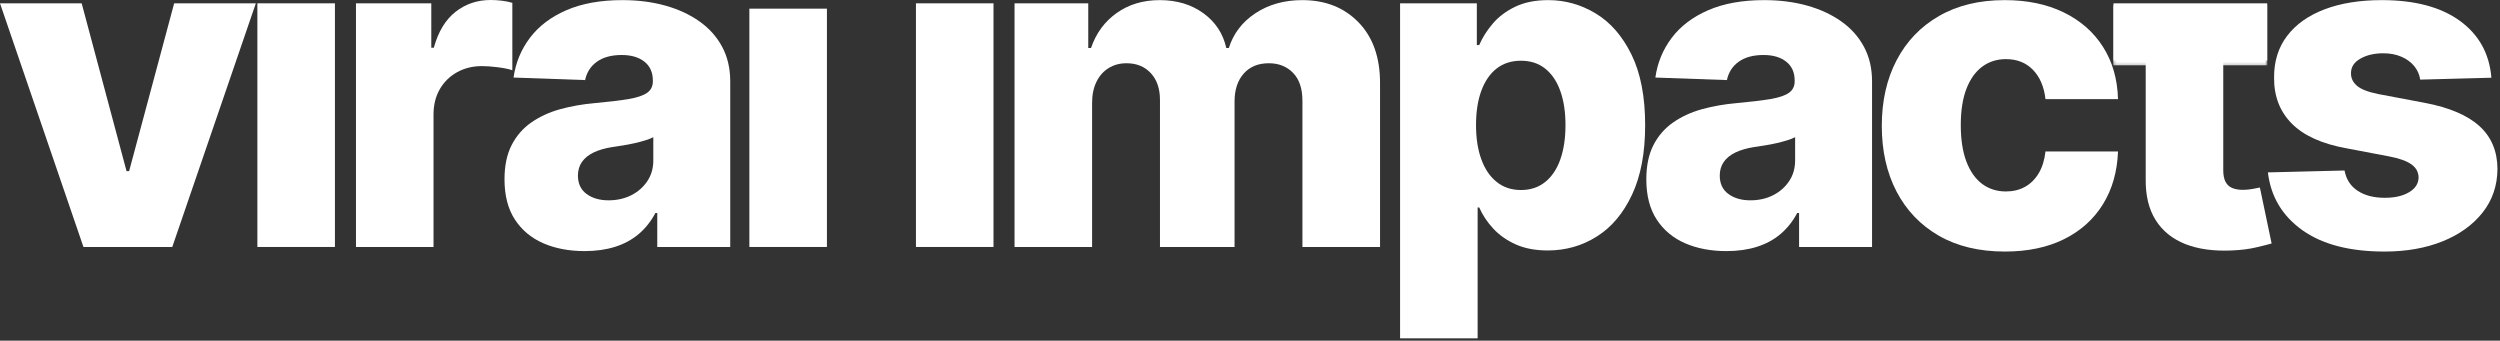 <svg xmlns="http://www.w3.org/2000/svg" width="910" height="124" viewBox="0 0 910 124" fill="none"><rect x="0" y="0" width="910" height="124" fill="#333333" stroke="none"/><path d="M93.125 1.208L62.708 89.896H30.375L0 1.208H29.729L46.062 62.292H47L63.396 1.208H93.125Z" fill="white"></path><path d="M93.686 89.896V1.208H121.915V89.896H93.686Z" fill="white"></path><path d="M129.574 89.896V1.208H156.99V17.375H157.907C159.532 11.516 162.167 7.156 165.824 4.292C169.49 1.432 173.746 0 178.595 0C179.897 0 181.246 0.083 182.636 0.25C184.022 0.417 185.308 0.677 186.49 1.021V25.562C185.141 25.104 183.376 24.745 181.199 24.479C179.032 24.203 177.1 24.062 175.407 24.062C172.058 24.062 169.042 24.807 166.365 26.292C163.699 27.781 161.6 29.844 160.074 32.479C158.558 35.104 157.803 38.188 157.803 41.729V89.896H129.574Z" fill="white"></path><path d="M212.806 91.396C207.14 91.396 202.119 90.443 197.744 88.542C193.379 86.641 189.937 83.76 187.41 79.896C184.895 76.021 183.64 71.156 183.64 65.292C183.64 60.365 184.499 56.208 186.223 52.833C187.957 49.448 190.348 46.698 193.39 44.583C196.431 42.458 199.931 40.849 203.89 39.75C207.858 38.656 212.103 37.911 216.619 37.521C221.66 37.063 225.713 36.578 228.785 36.063C231.869 35.536 234.108 34.786 235.515 33.813C236.931 32.828 237.64 31.427 237.64 29.604V29.333C237.64 26.365 236.619 24.073 234.577 22.458C232.535 20.833 229.775 20.021 226.306 20.021C222.567 20.021 219.562 20.833 217.285 22.458C215.02 24.073 213.582 26.302 212.973 29.146L186.931 28.229C187.692 22.844 189.681 18.021 192.89 13.771C196.108 9.511 200.541 6.156 206.181 3.708C211.817 1.266 218.603 0.042 226.535 0.042C232.202 0.042 237.416 0.708 242.181 2.042C246.957 3.375 251.119 5.307 254.66 7.833C258.202 10.349 260.942 13.432 262.89 17.083C264.832 20.74 265.806 24.912 265.806 29.604V89.896H239.244V77.542H238.556C236.973 80.542 234.957 83.083 232.515 85.167C230.067 87.24 227.202 88.792 223.91 89.833C220.619 90.875 216.916 91.396 212.806 91.396ZM221.515 72.917C224.556 72.917 227.296 72.307 229.744 71.083C232.187 69.849 234.14 68.146 235.598 65.979C237.067 63.802 237.806 61.266 237.806 58.375V49.938C236.999 50.354 236.025 50.74 234.89 51.083C233.749 51.432 232.504 51.766 231.16 52.083C229.812 52.391 228.421 52.661 226.994 52.896C225.577 53.12 224.213 53.328 222.91 53.521C220.254 53.938 217.994 54.594 216.119 55.479C214.254 56.37 212.832 57.516 211.848 58.917C210.858 60.323 210.369 61.99 210.369 63.917C210.369 66.833 211.416 69.063 213.515 70.604C215.608 72.146 218.275 72.917 221.515 72.917Z" fill="white"></path><path d="M301 3.151V89.896H272.771V3.151H301Z" fill="white"></path><path d="M333.404 89.896V1.208H361.633V89.896H333.404Z" fill="white"></path><path d="M369.292 89.896V1.208H396.126V17.479H397.126C398.97 12.094 402.089 7.844 406.48 4.729C410.865 1.604 416.095 0.042 422.167 0.042C428.334 0.042 433.61 1.625 438.001 4.792C442.386 7.948 445.178 12.177 446.376 17.479H447.292C448.944 12.219 452.173 7.995 456.98 4.813C461.798 1.635 467.48 0.042 474.022 0.042C482.423 0.042 489.24 2.729 494.48 8.104C499.714 13.479 502.334 20.844 502.334 30.188V89.896H474.084V36.667C474.084 32.24 472.944 28.854 470.667 26.521C468.402 24.188 465.464 23.021 461.855 23.021C457.964 23.021 454.907 24.287 452.688 26.813C450.48 29.328 449.376 32.703 449.376 36.938V89.896H422.23V36.375C422.23 32.25 421.11 28.995 418.876 26.604C416.652 24.219 413.709 23.021 410.042 23.021C407.584 23.021 405.407 23.615 403.522 24.792C401.631 25.958 400.157 27.625 399.105 29.792C398.048 31.948 397.522 34.49 397.522 37.417V89.896H369.292Z" fill="white"></path><path d="M509.627 123.146V1.208H537.565V16.396H538.44C539.591 13.703 541.232 11.104 543.357 8.604C545.492 6.094 548.232 4.037 551.565 2.438C554.898 0.844 558.888 0.042 563.544 0.042C569.711 0.042 575.471 1.662 580.836 4.896C586.211 8.136 590.549 13.12 593.857 19.854C597.174 26.594 598.836 35.177 598.836 45.604C598.836 55.661 597.242 64.078 594.065 70.854C590.898 77.62 586.627 82.698 581.252 86.083C575.877 89.474 569.919 91.167 563.377 91.167C558.919 91.167 555.049 90.438 551.773 88.979C548.492 87.51 545.752 85.583 543.544 83.208C541.336 80.823 539.633 78.26 538.44 75.521H537.857V123.146H509.627ZM537.273 45.542C537.273 50.323 537.919 54.479 539.211 58.021C540.502 61.563 542.367 64.307 544.815 66.25C547.258 68.198 550.195 69.167 553.627 69.167C557.086 69.167 560.023 68.198 562.44 66.25C564.867 64.307 566.711 61.563 567.961 58.021C569.211 54.479 569.836 50.323 569.836 45.542C569.836 40.781 569.211 36.646 567.961 33.146C566.711 29.636 564.883 26.917 562.482 25C560.075 23.073 557.127 22.104 553.627 22.104C550.153 22.104 547.2 23.052 544.773 24.938C542.357 26.828 540.502 29.521 539.211 33.021C537.919 36.521 537.273 40.698 537.273 45.542Z" fill="white"></path><path d="M628.426 91.396C622.76 91.396 617.739 90.443 613.364 88.542C608.999 86.641 605.556 83.76 603.03 79.896C600.515 76.021 599.26 71.156 599.26 65.292C599.26 60.365 600.119 56.208 601.843 52.833C603.577 49.448 605.968 46.698 609.01 44.583C612.051 42.458 615.551 40.849 619.51 39.75C623.478 38.656 627.723 37.911 632.239 37.521C637.28 37.063 641.332 36.578 644.405 36.063C647.489 35.536 649.728 34.786 651.135 33.813C652.551 32.828 653.26 31.427 653.26 29.604V29.333C653.26 26.365 652.239 24.073 650.197 22.458C648.155 20.833 645.395 20.021 641.926 20.021C638.187 20.021 635.181 20.833 632.905 22.458C630.64 24.073 629.202 26.302 628.593 29.146L602.551 28.229C603.312 22.844 605.301 18.021 608.51 13.771C611.728 9.511 616.161 6.156 621.801 3.708C627.437 1.266 634.223 0.042 642.155 0.042C647.822 0.042 653.036 0.708 657.801 2.042C662.577 3.375 666.739 5.307 670.28 7.833C673.822 10.349 676.562 13.432 678.51 17.083C680.452 20.74 681.426 24.912 681.426 29.604V89.896H654.864V77.542H654.176C652.593 80.542 650.577 83.083 648.135 85.167C645.687 87.24 642.822 88.792 639.53 89.833C636.239 90.875 632.536 91.396 628.426 91.396ZM637.135 72.917C640.176 72.917 642.916 72.307 645.364 71.083C647.806 69.849 649.76 68.146 651.218 65.979C652.687 63.802 653.426 61.266 653.426 58.375V49.938C652.619 50.354 651.645 50.74 650.51 51.083C649.369 51.432 648.124 51.766 646.78 52.083C645.431 52.391 644.041 52.661 642.614 52.896C641.197 53.12 639.832 53.328 638.53 53.521C635.874 53.938 633.614 54.594 631.739 55.479C629.874 56.37 628.452 57.516 627.468 58.917C626.478 60.323 625.989 61.99 625.989 63.917C625.989 66.833 627.036 69.063 629.135 70.604C631.228 72.146 633.895 72.917 637.135 72.917Z" fill="white"></path><path d="M729.787 91.563C720.422 91.563 712.401 89.641 705.724 85.792C699.058 81.948 693.933 76.594 690.349 69.729C686.766 62.854 684.974 54.891 684.974 45.833C684.974 36.75 686.771 28.781 690.37 21.917C693.964 15.042 699.105 9.682 705.787 5.833C712.464 1.974 720.443 0.042 729.724 0.042C737.917 0.042 745.063 1.531 751.162 4.5C757.271 7.458 762.047 11.646 765.495 17.063C768.938 22.469 770.756 28.807 770.954 36.083H744.558C744.026 31.542 742.5 27.979 739.974 25.396C737.459 22.813 734.183 21.521 730.141 21.521C726.86 21.521 723.985 22.438 721.516 24.271C719.058 26.104 717.141 28.802 715.766 32.354C714.401 35.911 713.724 40.307 713.724 45.542C713.724 50.781 714.401 55.203 715.766 58.813C717.141 62.411 719.058 65.125 721.516 66.958C723.985 68.781 726.86 69.688 730.141 69.688C732.75 69.688 735.063 69.135 737.079 68.021C739.105 66.896 740.771 65.25 742.079 63.083C743.381 60.906 744.209 58.25 744.558 55.125H770.954C770.688 62.448 768.87 68.844 765.495 74.313C762.131 79.771 757.417 84.016 751.349 87.042C745.292 90.052 738.105 91.563 729.787 91.563Z" fill="white"></path><path d="M825.266 1.208V22H769.308V1.208H825.266ZM781.037 1.208H809.266V62C809.266 63.74 809.542 65.135 810.099 66.188C810.651 67.245 811.464 67.995 812.537 68.438C813.62 68.885 814.917 69.104 816.433 69.104C817.5 69.104 818.641 69 819.849 68.792C821.068 68.583 821.985 68.406 822.599 68.25L826.87 88.625C825.521 89.016 823.625 89.495 821.183 90.062C818.735 90.646 815.818 91.01 812.433 91.167C805.818 91.469 800.151 90.693 795.433 88.833C790.724 86.958 787.125 84.042 784.641 80.083C782.151 76.115 780.953 71.125 781.037 65.125V1.208Z" fill="white"></path><path d="M906.869 28.292L880.952 28.979C880.687 27.136 879.957 25.49 878.765 24.042C877.567 22.599 876.015 21.469 874.098 20.646C872.192 19.813 869.994 19.396 867.494 19.396C864.228 19.396 861.452 20.052 859.16 21.354C856.869 22.662 855.733 24.432 855.765 26.667C855.733 28.406 856.442 29.912 857.89 31.188C859.332 32.453 861.916 33.469 865.64 34.229L882.744 37.458C891.588 39.156 898.181 41.969 902.515 45.896C906.848 49.828 909.035 55.021 909.077 61.479C909.035 67.563 907.228 72.865 903.66 77.375C900.103 81.875 895.244 85.37 889.077 87.854C882.921 90.323 875.879 91.563 867.952 91.563C855.285 91.563 845.306 88.958 838.015 83.75C830.723 78.531 826.556 71.531 825.515 62.75L853.41 62.063C854.02 65.302 855.619 67.766 858.202 69.458C860.785 71.156 864.077 72 868.077 72C871.687 72 874.624 71.328 876.89 69.979C879.166 68.635 880.327 66.844 880.369 64.604C880.327 62.604 879.437 61 877.702 59.792C875.978 58.573 873.27 57.615 869.577 56.917L854.098 53.979C845.207 52.37 838.582 49.375 834.223 45C829.874 40.625 827.723 35.057 827.765 28.292C827.723 22.365 829.296 17.292 832.494 13.083C835.702 8.865 840.249 5.636 846.14 3.396C852.025 1.162 858.973 0.042 866.973 0.042C878.983 0.042 888.457 2.557 895.39 7.583C902.317 12.615 906.145 19.516 906.869 28.292Z" fill="white"></path><mask id="mask0_39_157" style="mask-type:luminance" maskUnits="userSpaceOnUse" x="769" y="1" width="57" height="23"><path d="M769.21 1.677H825.293V23.813H769.21V1.677Z" fill="white"></path></mask><g mask="url(#mask0_39_157)"><path d="M769.21 1.677H825.319V23.813H769.21V1.677Z" fill="white"></path></g></svg>